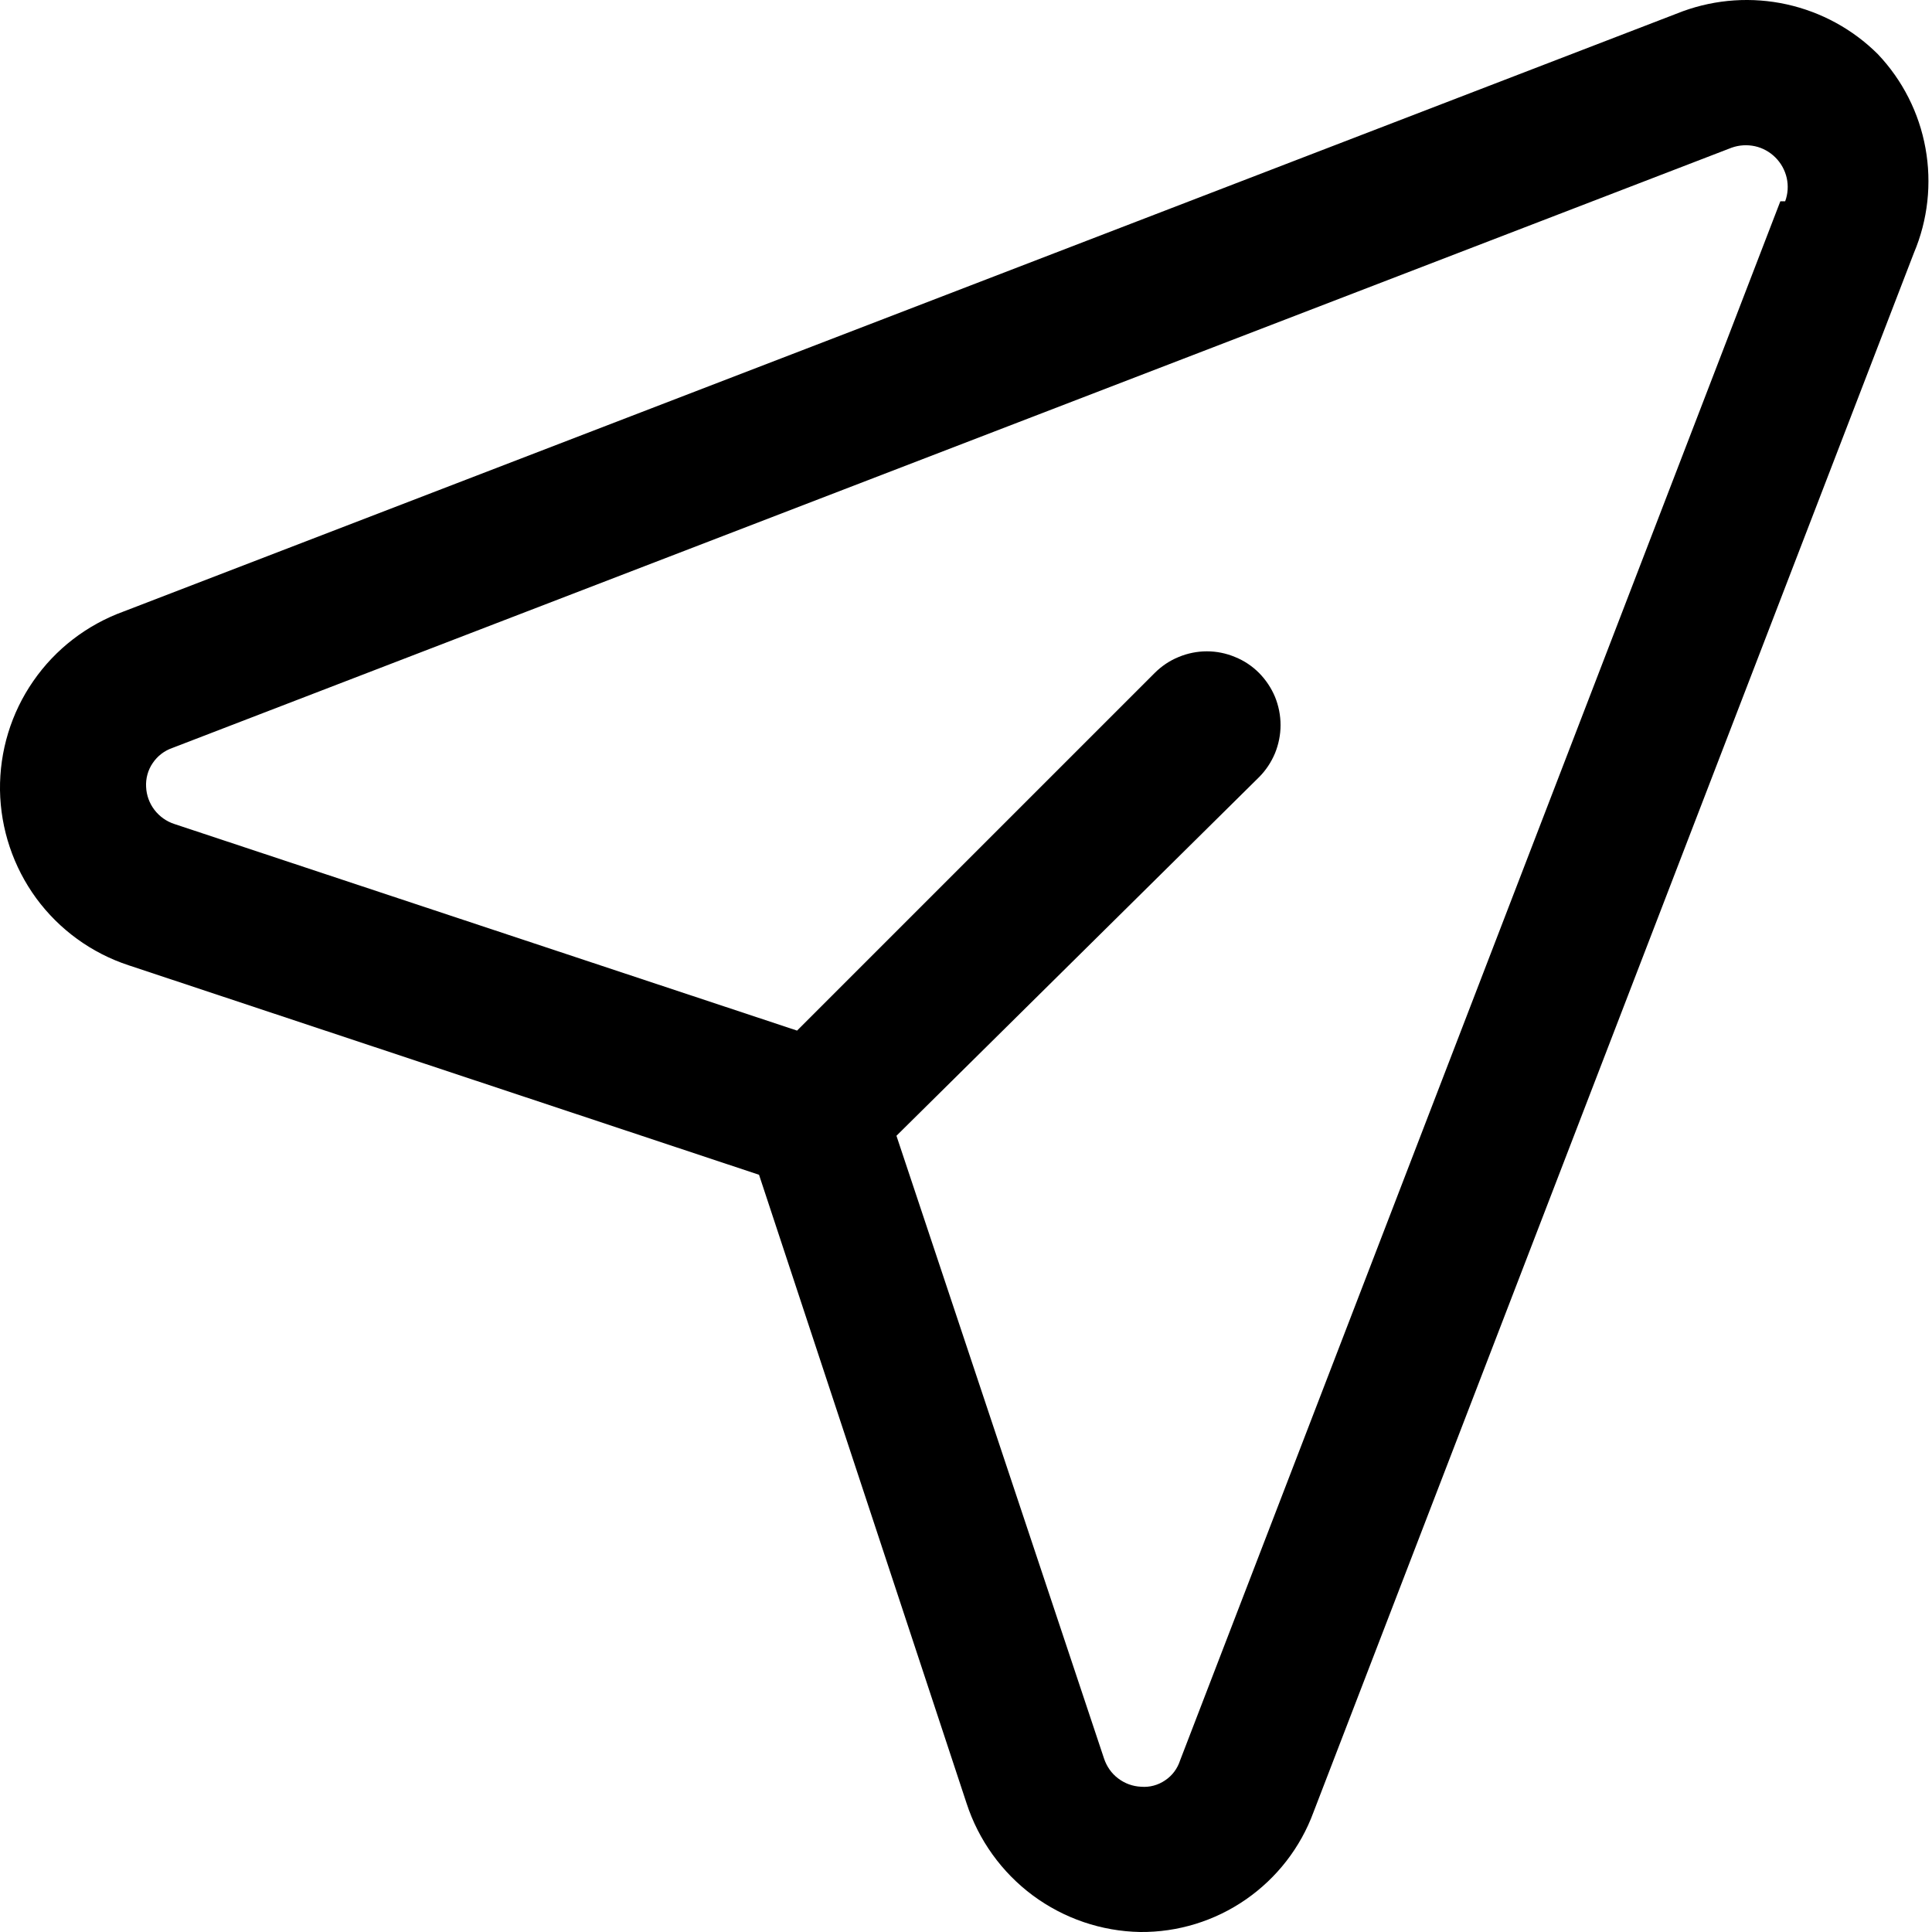 <svg width="16" height="16" viewBox="0 0 16 16" fill="none" xmlns="http://www.w3.org/2000/svg">
<path d="M15.551 0.448C15.344 0.242 15.082 0.099 14.796 0.036C14.51 -0.027 14.212 -0.007 13.937 0.093L1.024 5.064C0.721 5.174 0.459 5.375 0.276 5.64C0.092 5.905 -0.004 6.221 0 6.544C0.005 6.866 0.11 7.179 0.3 7.439C0.491 7.699 0.758 7.893 1.065 7.994L6.286 9.729L8.005 14.935C8.104 15.239 8.296 15.506 8.553 15.697C8.811 15.888 9.121 15.994 9.442 16C9.754 16.003 10.06 15.909 10.317 15.731C10.574 15.553 10.77 15.301 10.878 15.007L15.85 2.095C15.966 1.821 15.999 1.519 15.946 1.227C15.893 0.934 15.756 0.664 15.551 0.448ZM14.744 1.667L9.773 14.579C9.751 14.647 9.708 14.705 9.649 14.744C9.591 14.784 9.52 14.803 9.45 14.797C9.381 14.794 9.315 14.77 9.26 14.728C9.205 14.687 9.165 14.629 9.143 14.563L7.424 9.406L10.427 6.436C10.483 6.38 10.528 6.312 10.559 6.238C10.589 6.164 10.605 6.085 10.605 6.005C10.605 5.924 10.589 5.845 10.559 5.771C10.528 5.697 10.483 5.63 10.427 5.573C10.37 5.516 10.303 5.471 10.228 5.441C10.154 5.41 10.075 5.394 9.995 5.394C9.915 5.394 9.835 5.41 9.761 5.441C9.687 5.471 9.62 5.516 9.563 5.573L6.601 8.535L1.444 6.824C1.379 6.803 1.321 6.762 1.279 6.707C1.237 6.652 1.213 6.586 1.21 6.517C1.206 6.447 1.225 6.377 1.265 6.319C1.304 6.261 1.361 6.217 1.428 6.194L14.341 1.223C14.403 1.201 14.47 1.197 14.534 1.211C14.598 1.225 14.657 1.258 14.703 1.304C14.75 1.351 14.782 1.409 14.797 1.474C14.811 1.538 14.807 1.605 14.784 1.667H14.744Z" fill="black"/>
</svg>
